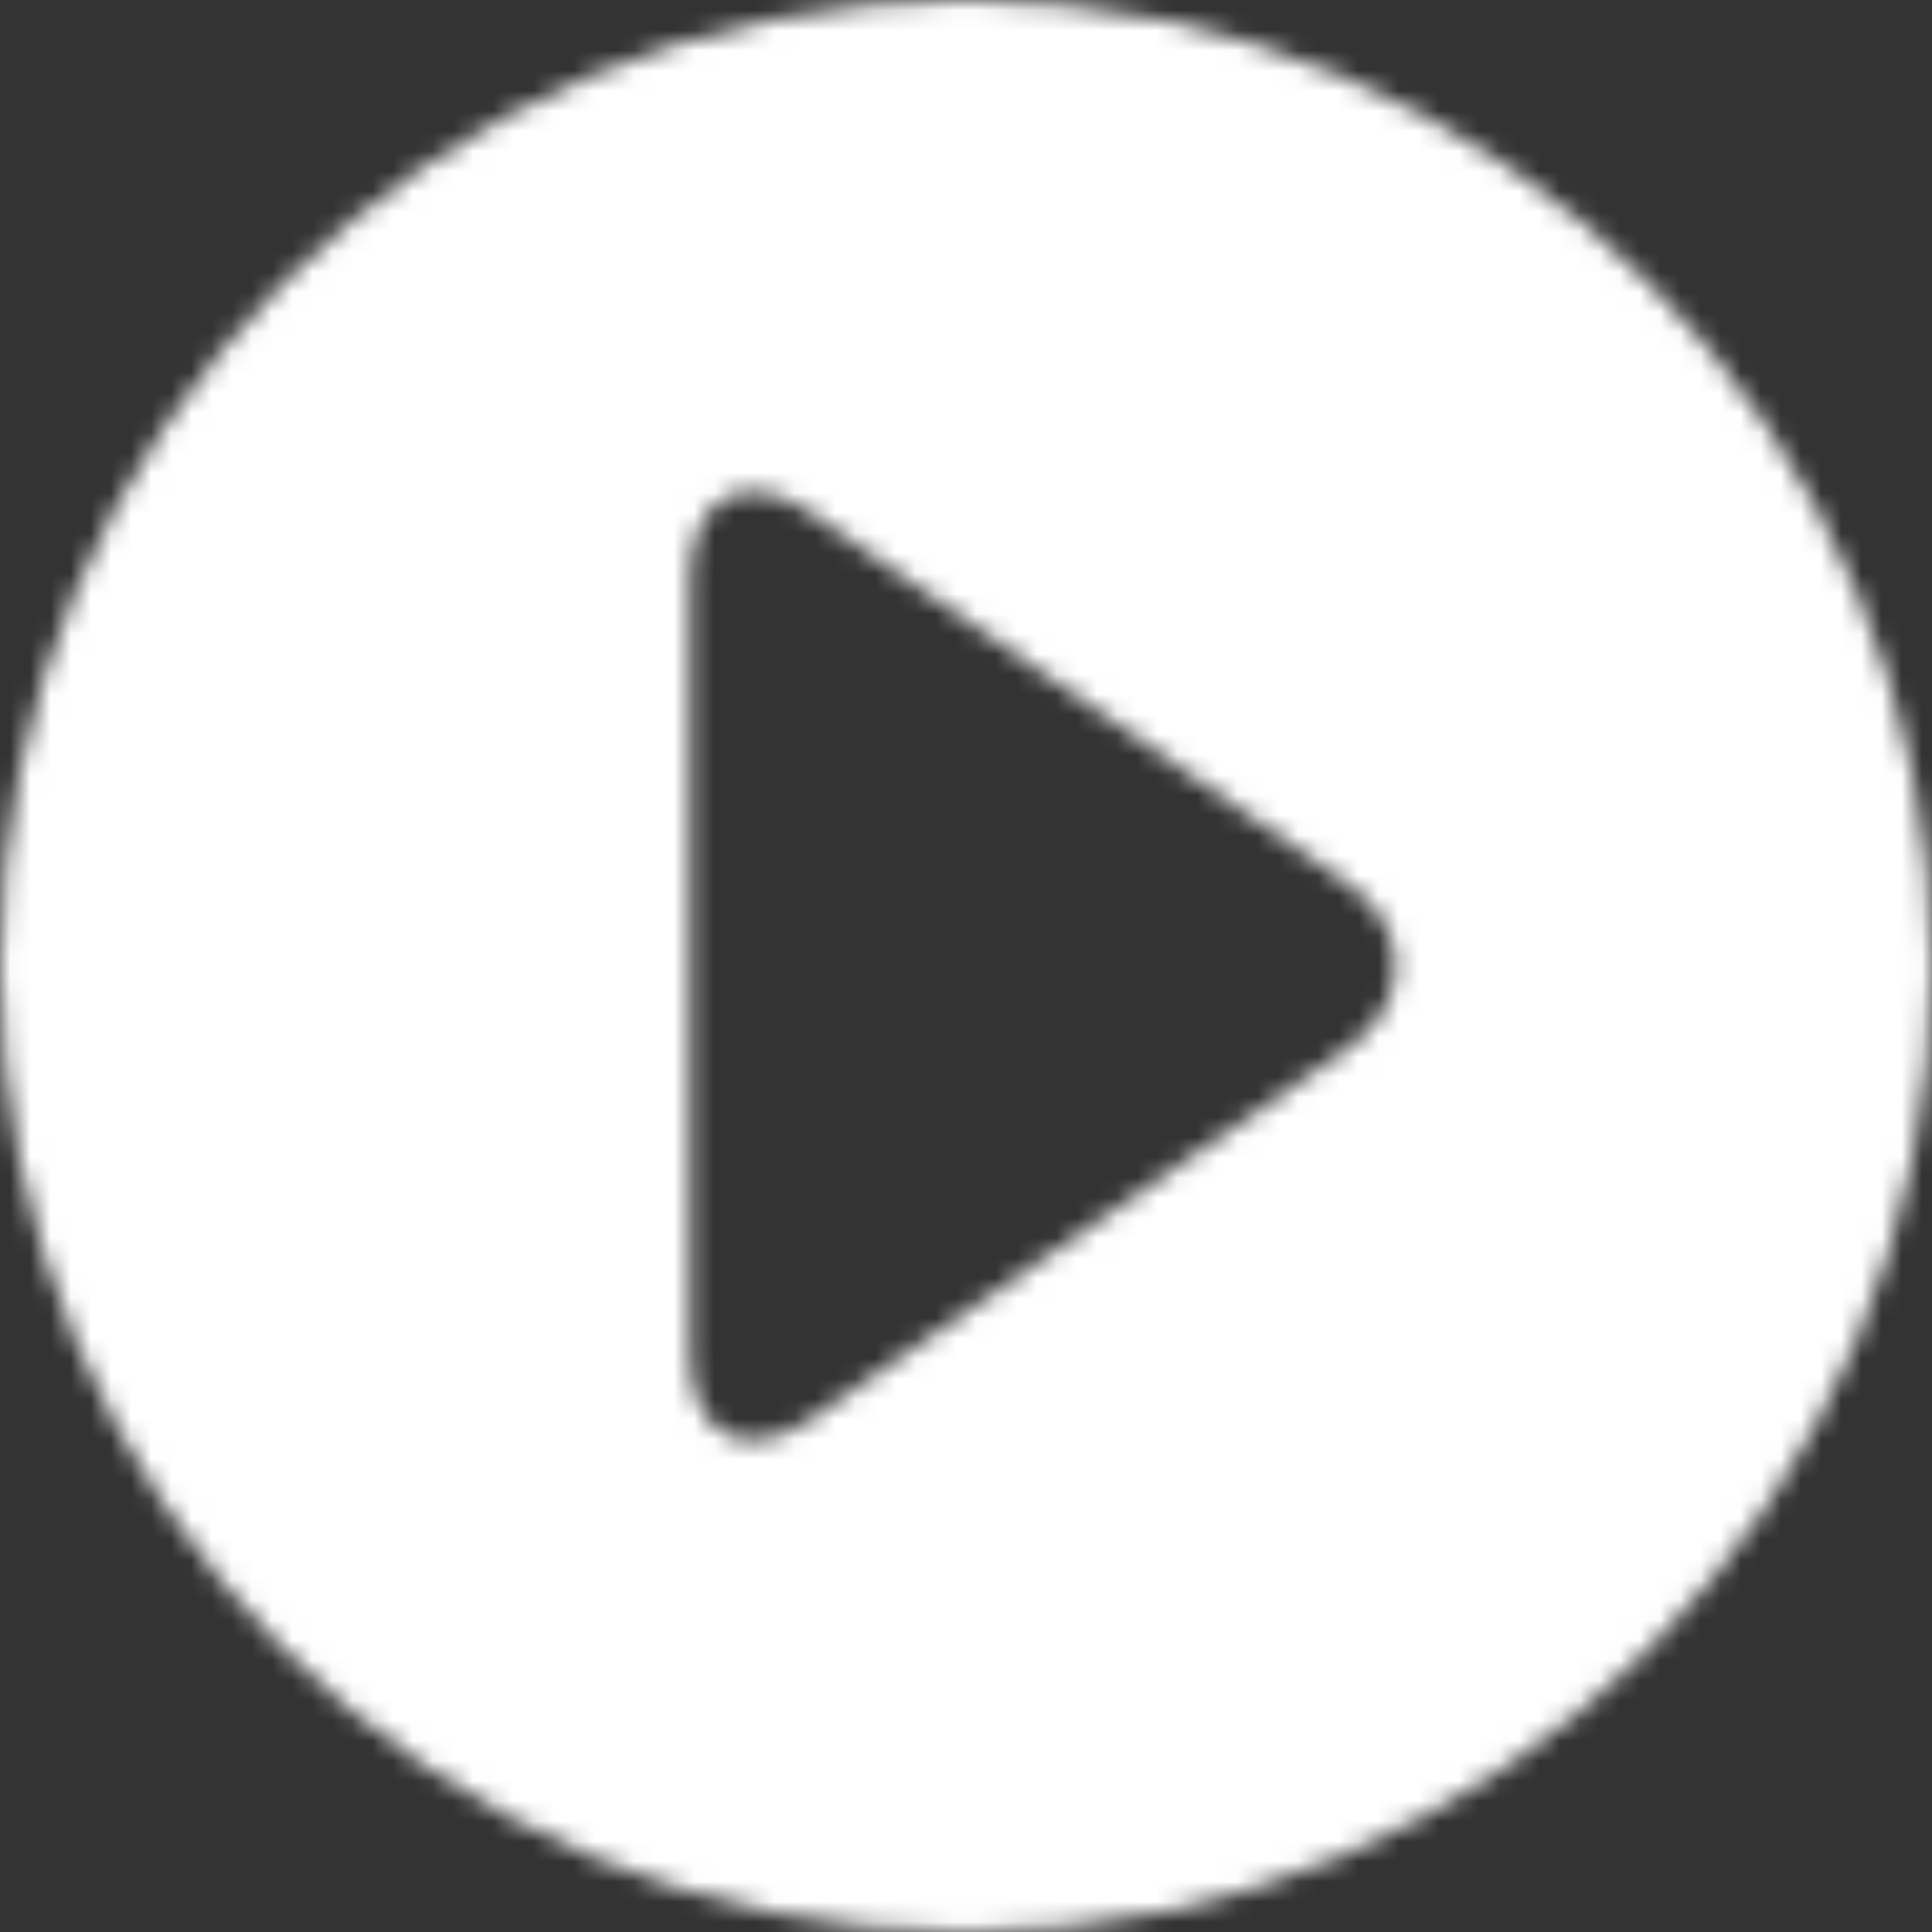 <svg xmlns="http://www.w3.org/2000/svg" width="96" height="96" viewBox="0 0 96 96" fill="none"><rect x="0" y="0" width="96" height="96" fill="#333333" stroke="none"/><mask id="mask0_5_2" style="mask-type:alpha" maskUnits="userSpaceOnUse" x="0" y="0" width="96" height="96"><g clip-path="url(#clip0_5_2)"><g clip-path="url(#clip1_5_2)"><path d="M48 0C21.489 0 0.001 21.49 0.001 47.999C0.001 74.51 21.489 96 48 96C74.51 96 95.999 74.51 95.999 47.999C95.999 21.49 74.51 0 48 0ZM66.882 52.164L40.328 70.491C37.013 72.782 34.284 71.331 34.284 67.267V28.732C34.284 24.67 37.013 23.218 40.328 25.509L66.875 43.836C70.188 46.125 70.196 49.873 66.882 52.164Z" fill="black"></path></g></g></mask><g mask="url(#mask0_5_2)"><rect width="96" height="96" fill="white"></rect></g><defs><clipPath id="clip0_5_2"><rect width="96" height="96" fill="white"></rect></clipPath><clipPath id="clip1_5_2"><rect width="96" height="96" fill="white"></rect></clipPath></defs></svg>
